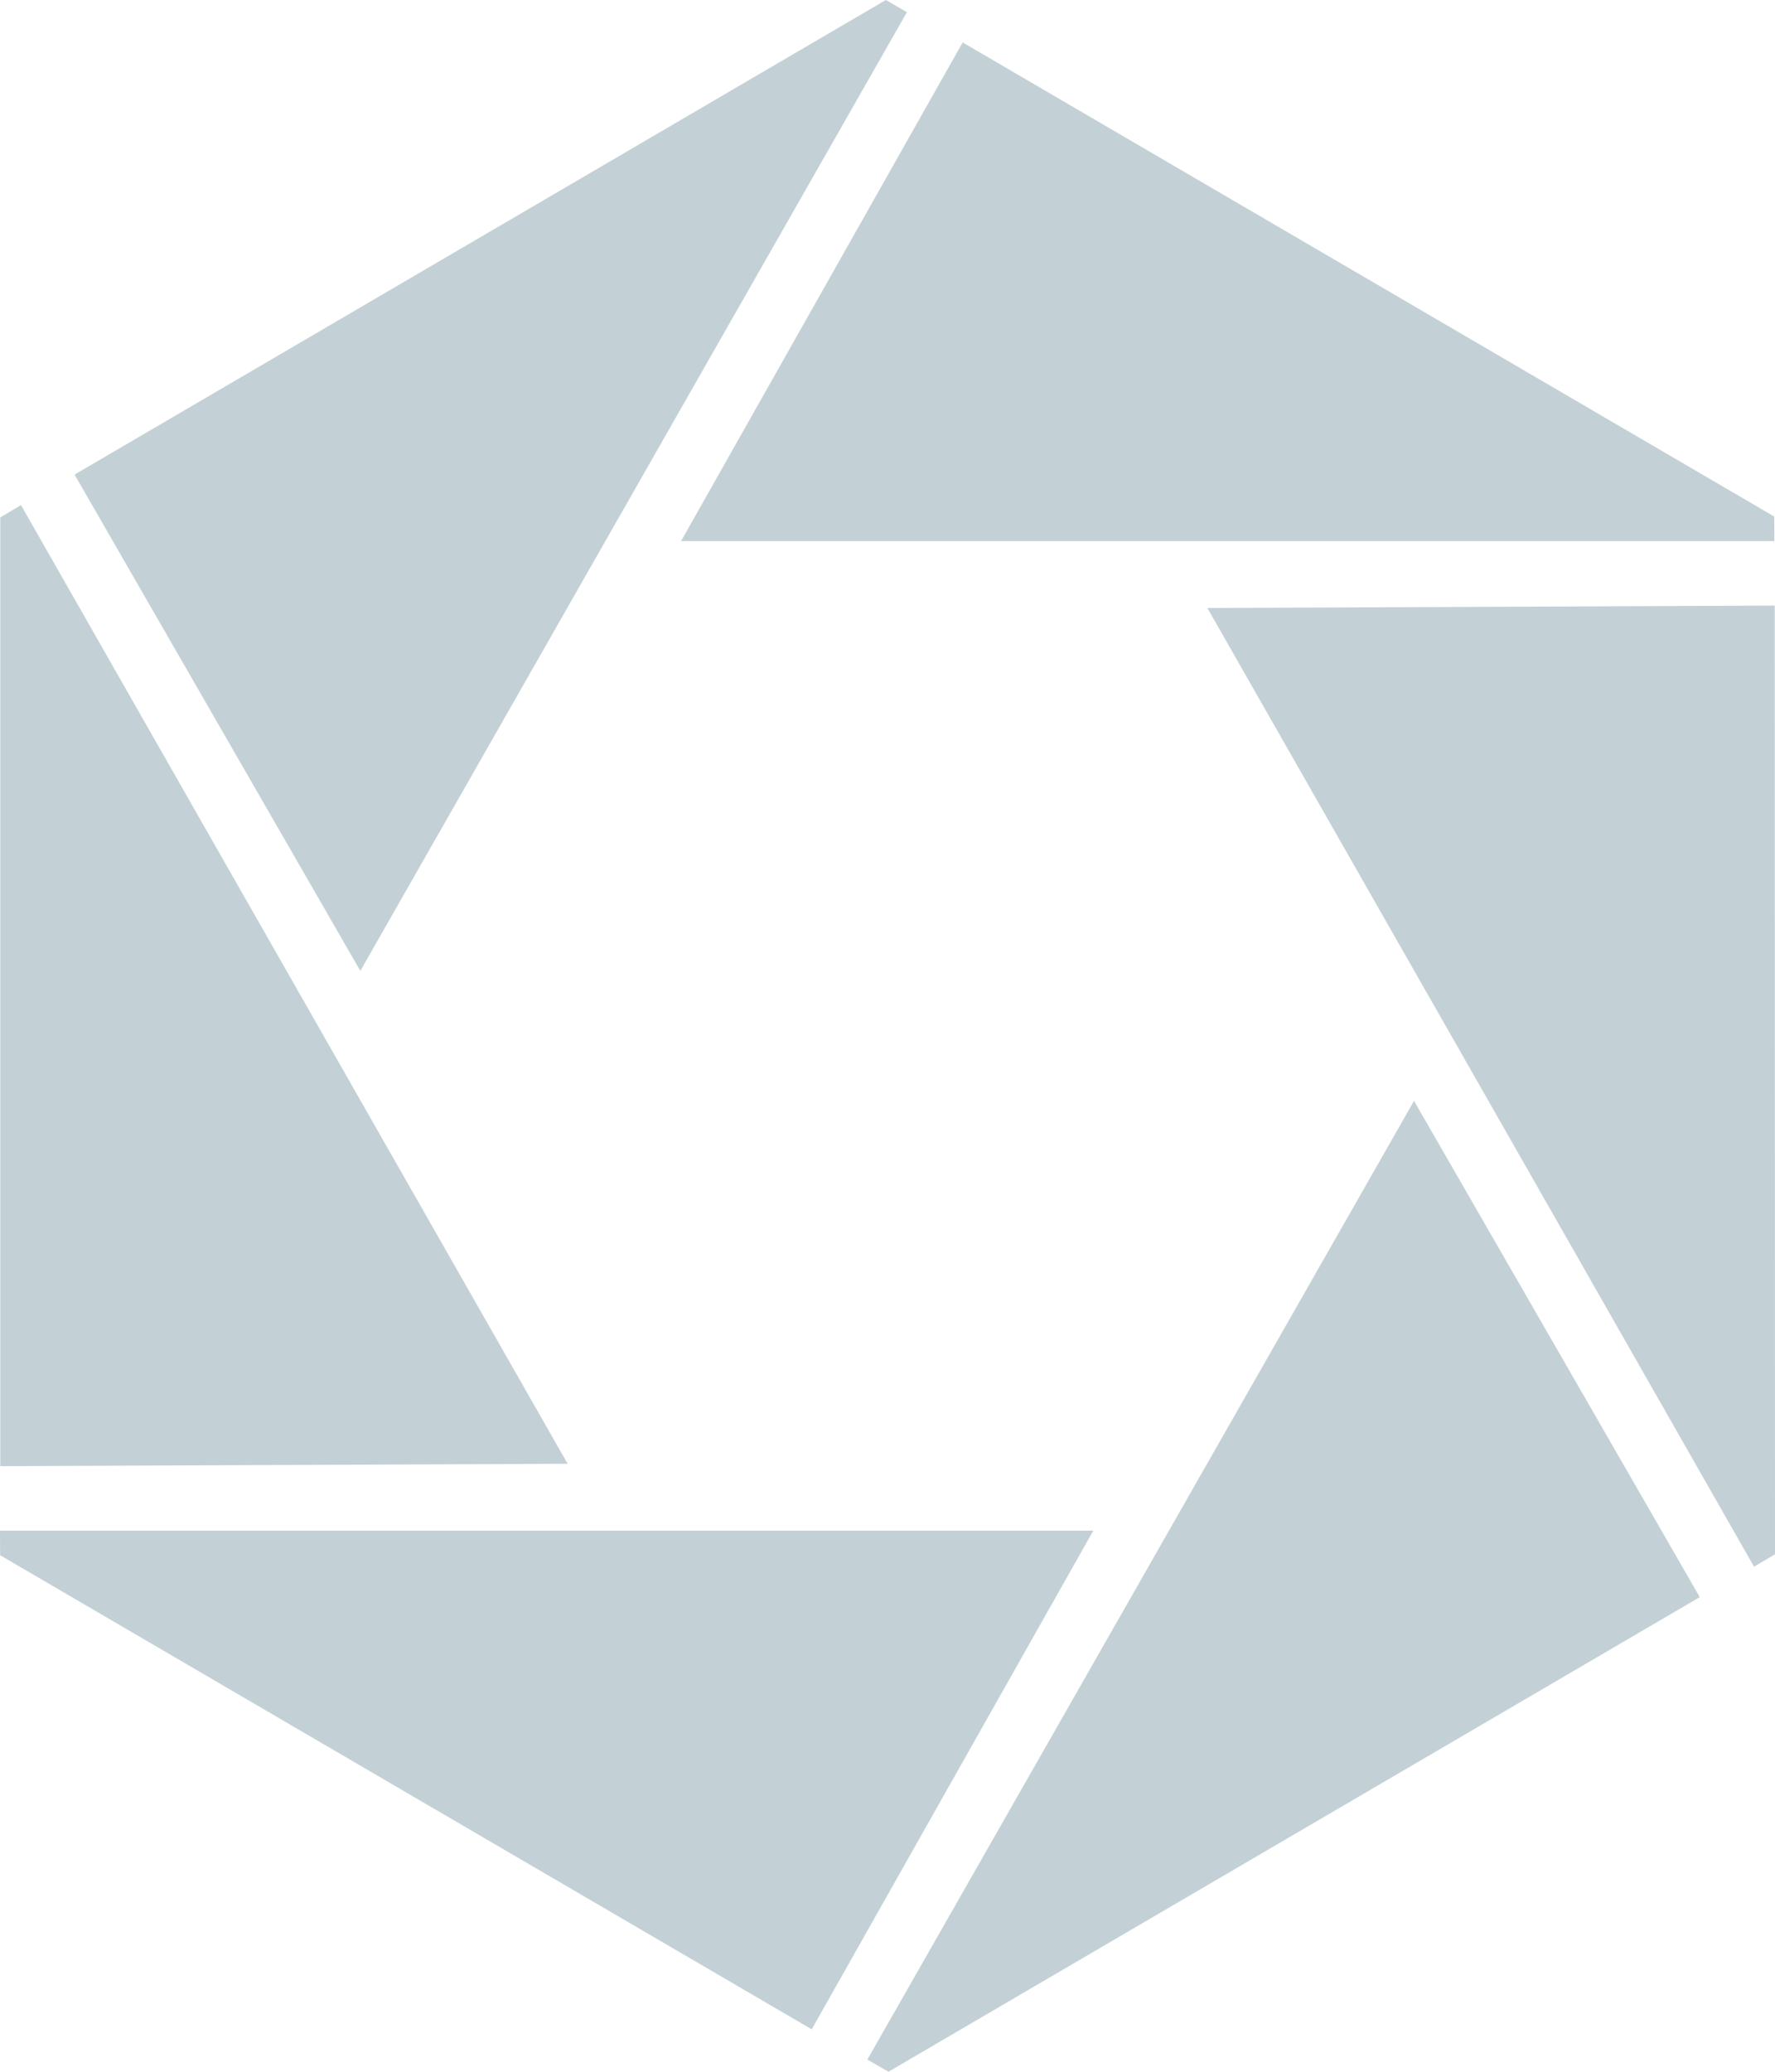 <svg width="66" height="77" viewBox="0 0 66 77" fill="none" xmlns="http://www.w3.org/2000/svg">
<path d="M25.323 20.112L35.795 1.577L65.972 19.198L65.976 20.111H25.323V20.112ZM32.939 0L2.772 17.639L13.398 36.085L33.722 0.453L32.939 0ZM66 57.768L65.99 22.507L44.894 22.597L65.22 58.228L66 57.768ZM0 56.888L0.004 57.802L30.182 75.423L40.653 56.888H0ZM52.577 40.916L32.251 76.547L33.035 77L63.203 59.36L52.577 40.915V40.916ZM21.106 54.403L0.78 18.772L0.01 19.232V54.492L21.106 54.403Z" fill="#C3D1D7"/>
</svg>
